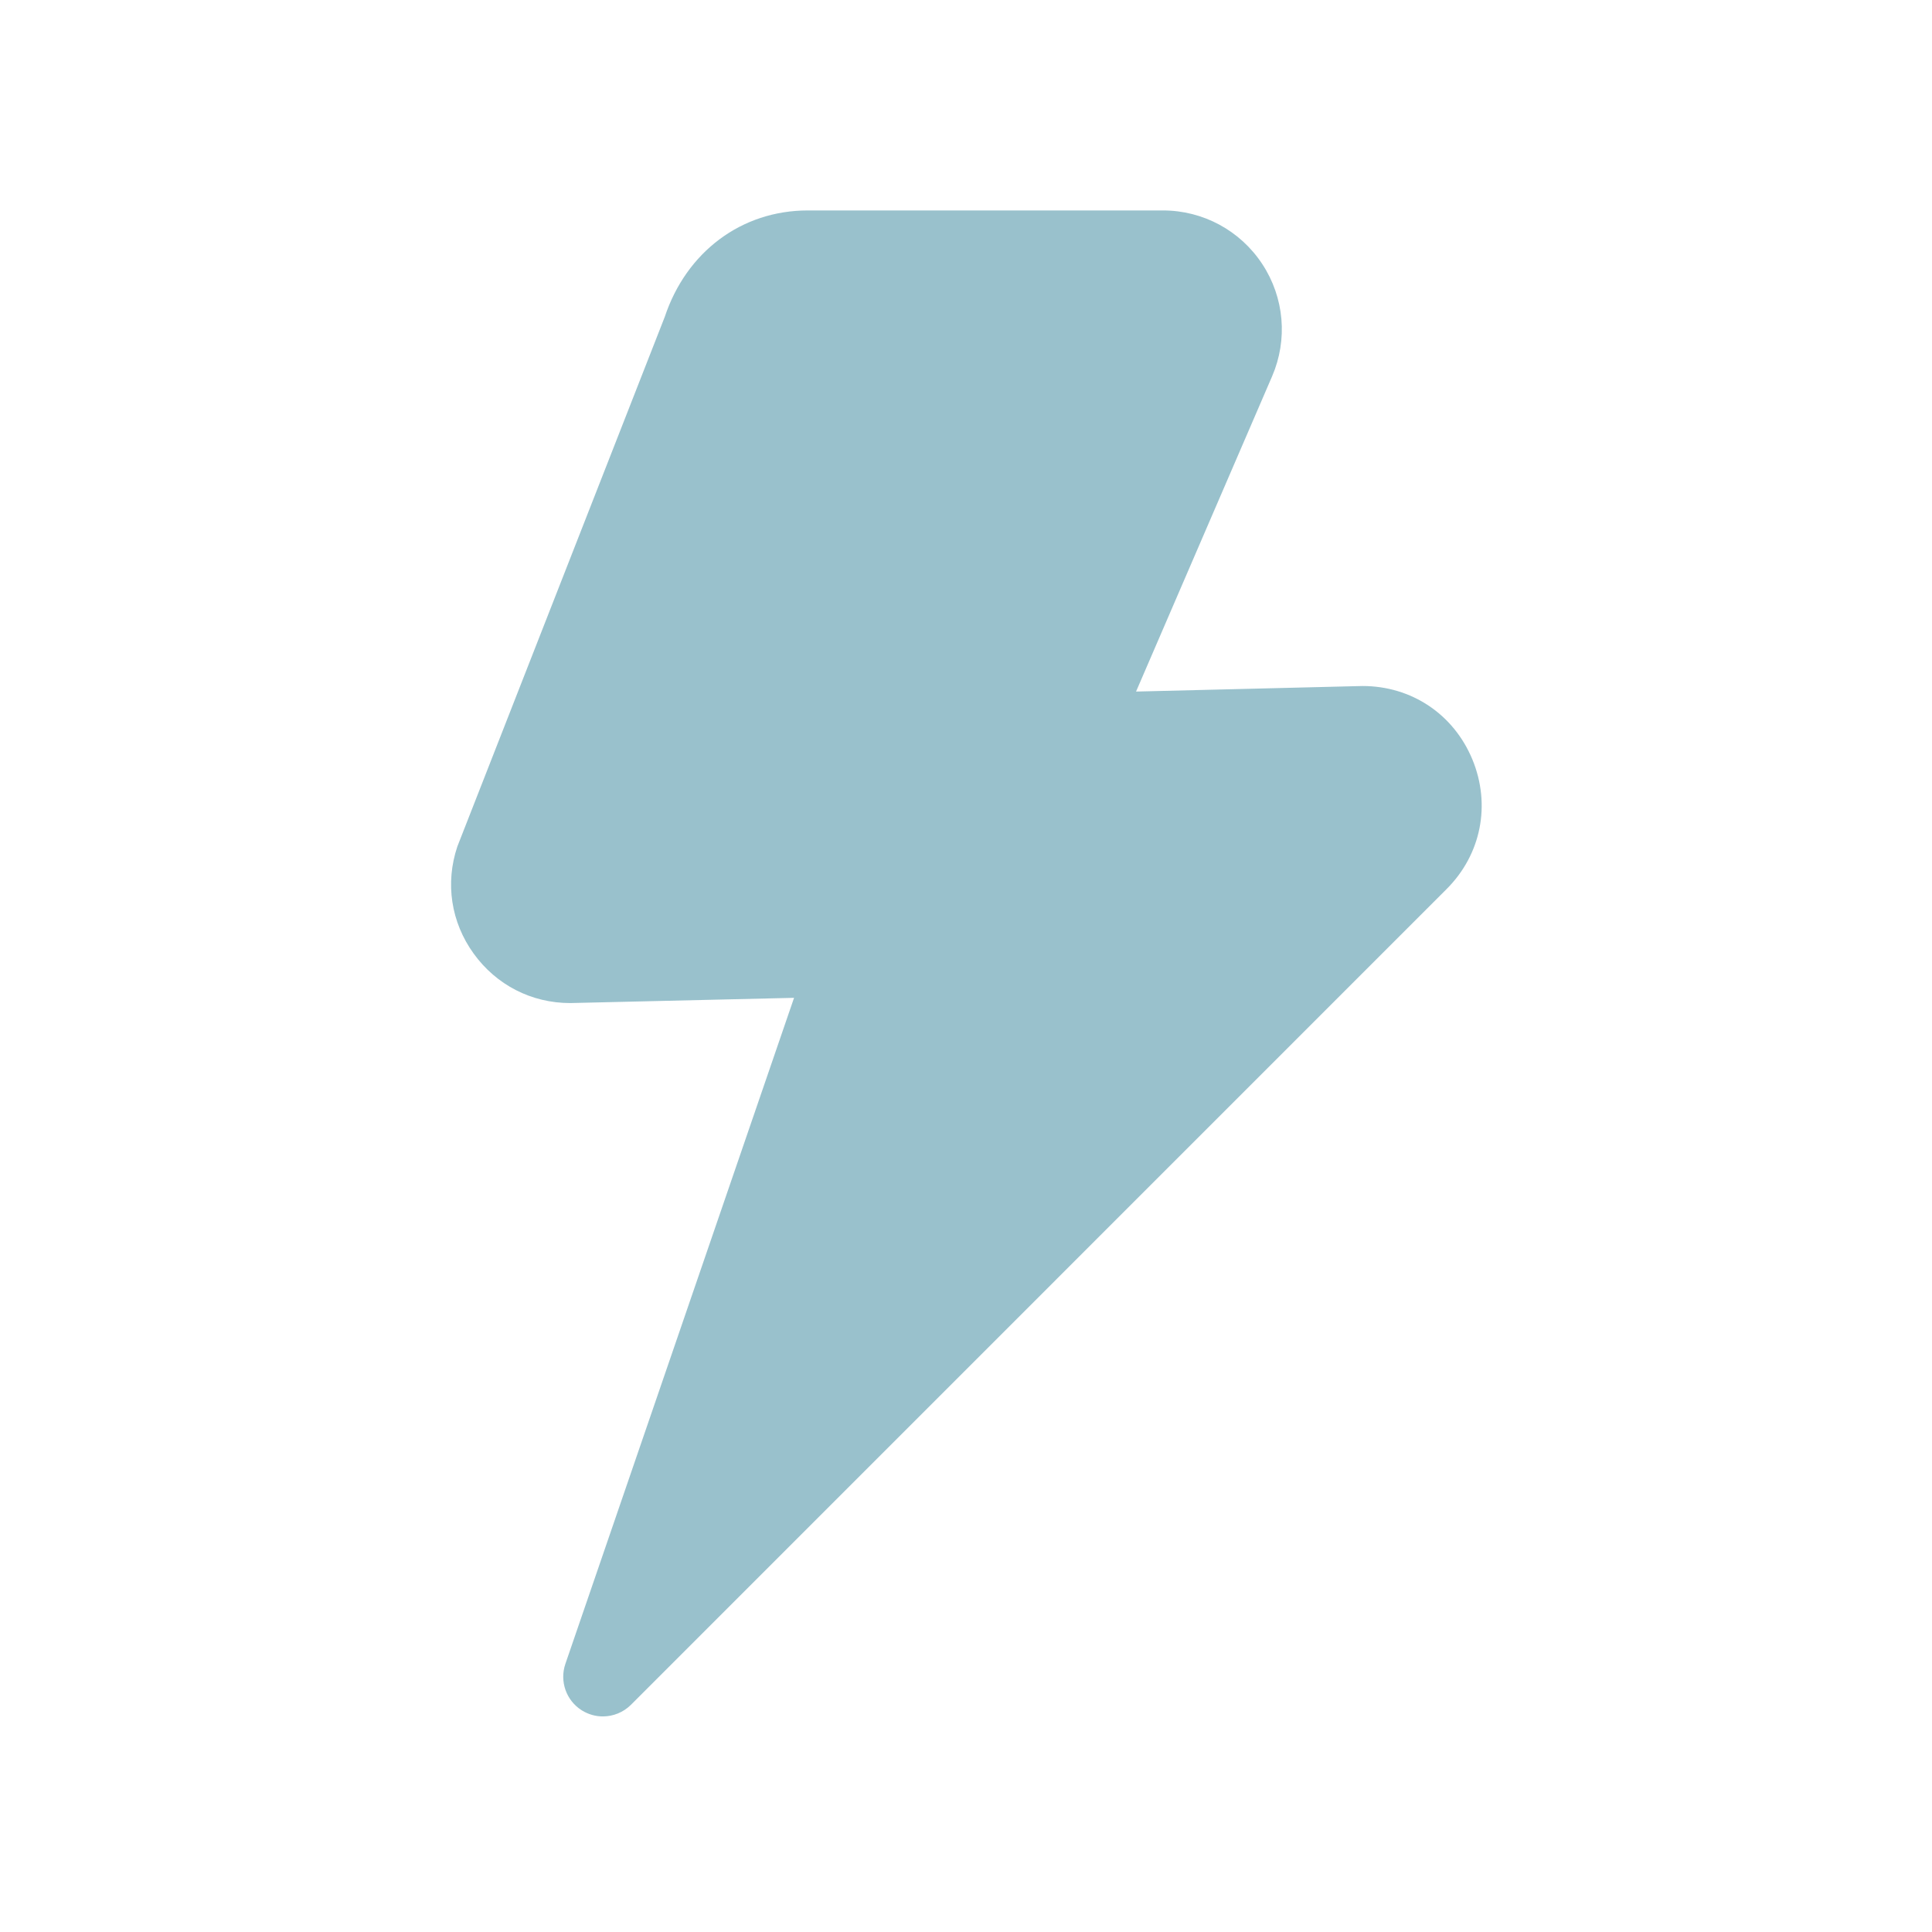 <svg width="65" height="65" viewBox="0 0 65 65" fill="none" xmlns="http://www.w3.org/2000/svg">
<path opacity="0.4" d="M49.536 25.549C48.904 24.027 47.488 23.08 45.84 23.08L38.221 23.267L42.797 12.664C43.333 11.424 43.208 10.008 42.467 8.883C41.725 7.755 40.475 7.08 39.125 7.08H27.179C24.944 7.08 23.091 8.477 22.365 10.661L15.387 28.48C14.973 29.715 15.173 31.027 15.936 32.083C16.699 33.139 17.88 33.747 19.184 33.747L26.715 33.571L19.021 55.981C18.821 56.568 19.051 57.216 19.576 57.544C19.795 57.68 20.037 57.747 20.283 57.747C20.627 57.747 20.968 57.613 21.227 57.357L48.672 29.909C49.835 28.744 50.165 27.072 49.536 25.549Z" fill="#006580"/>
</svg>
